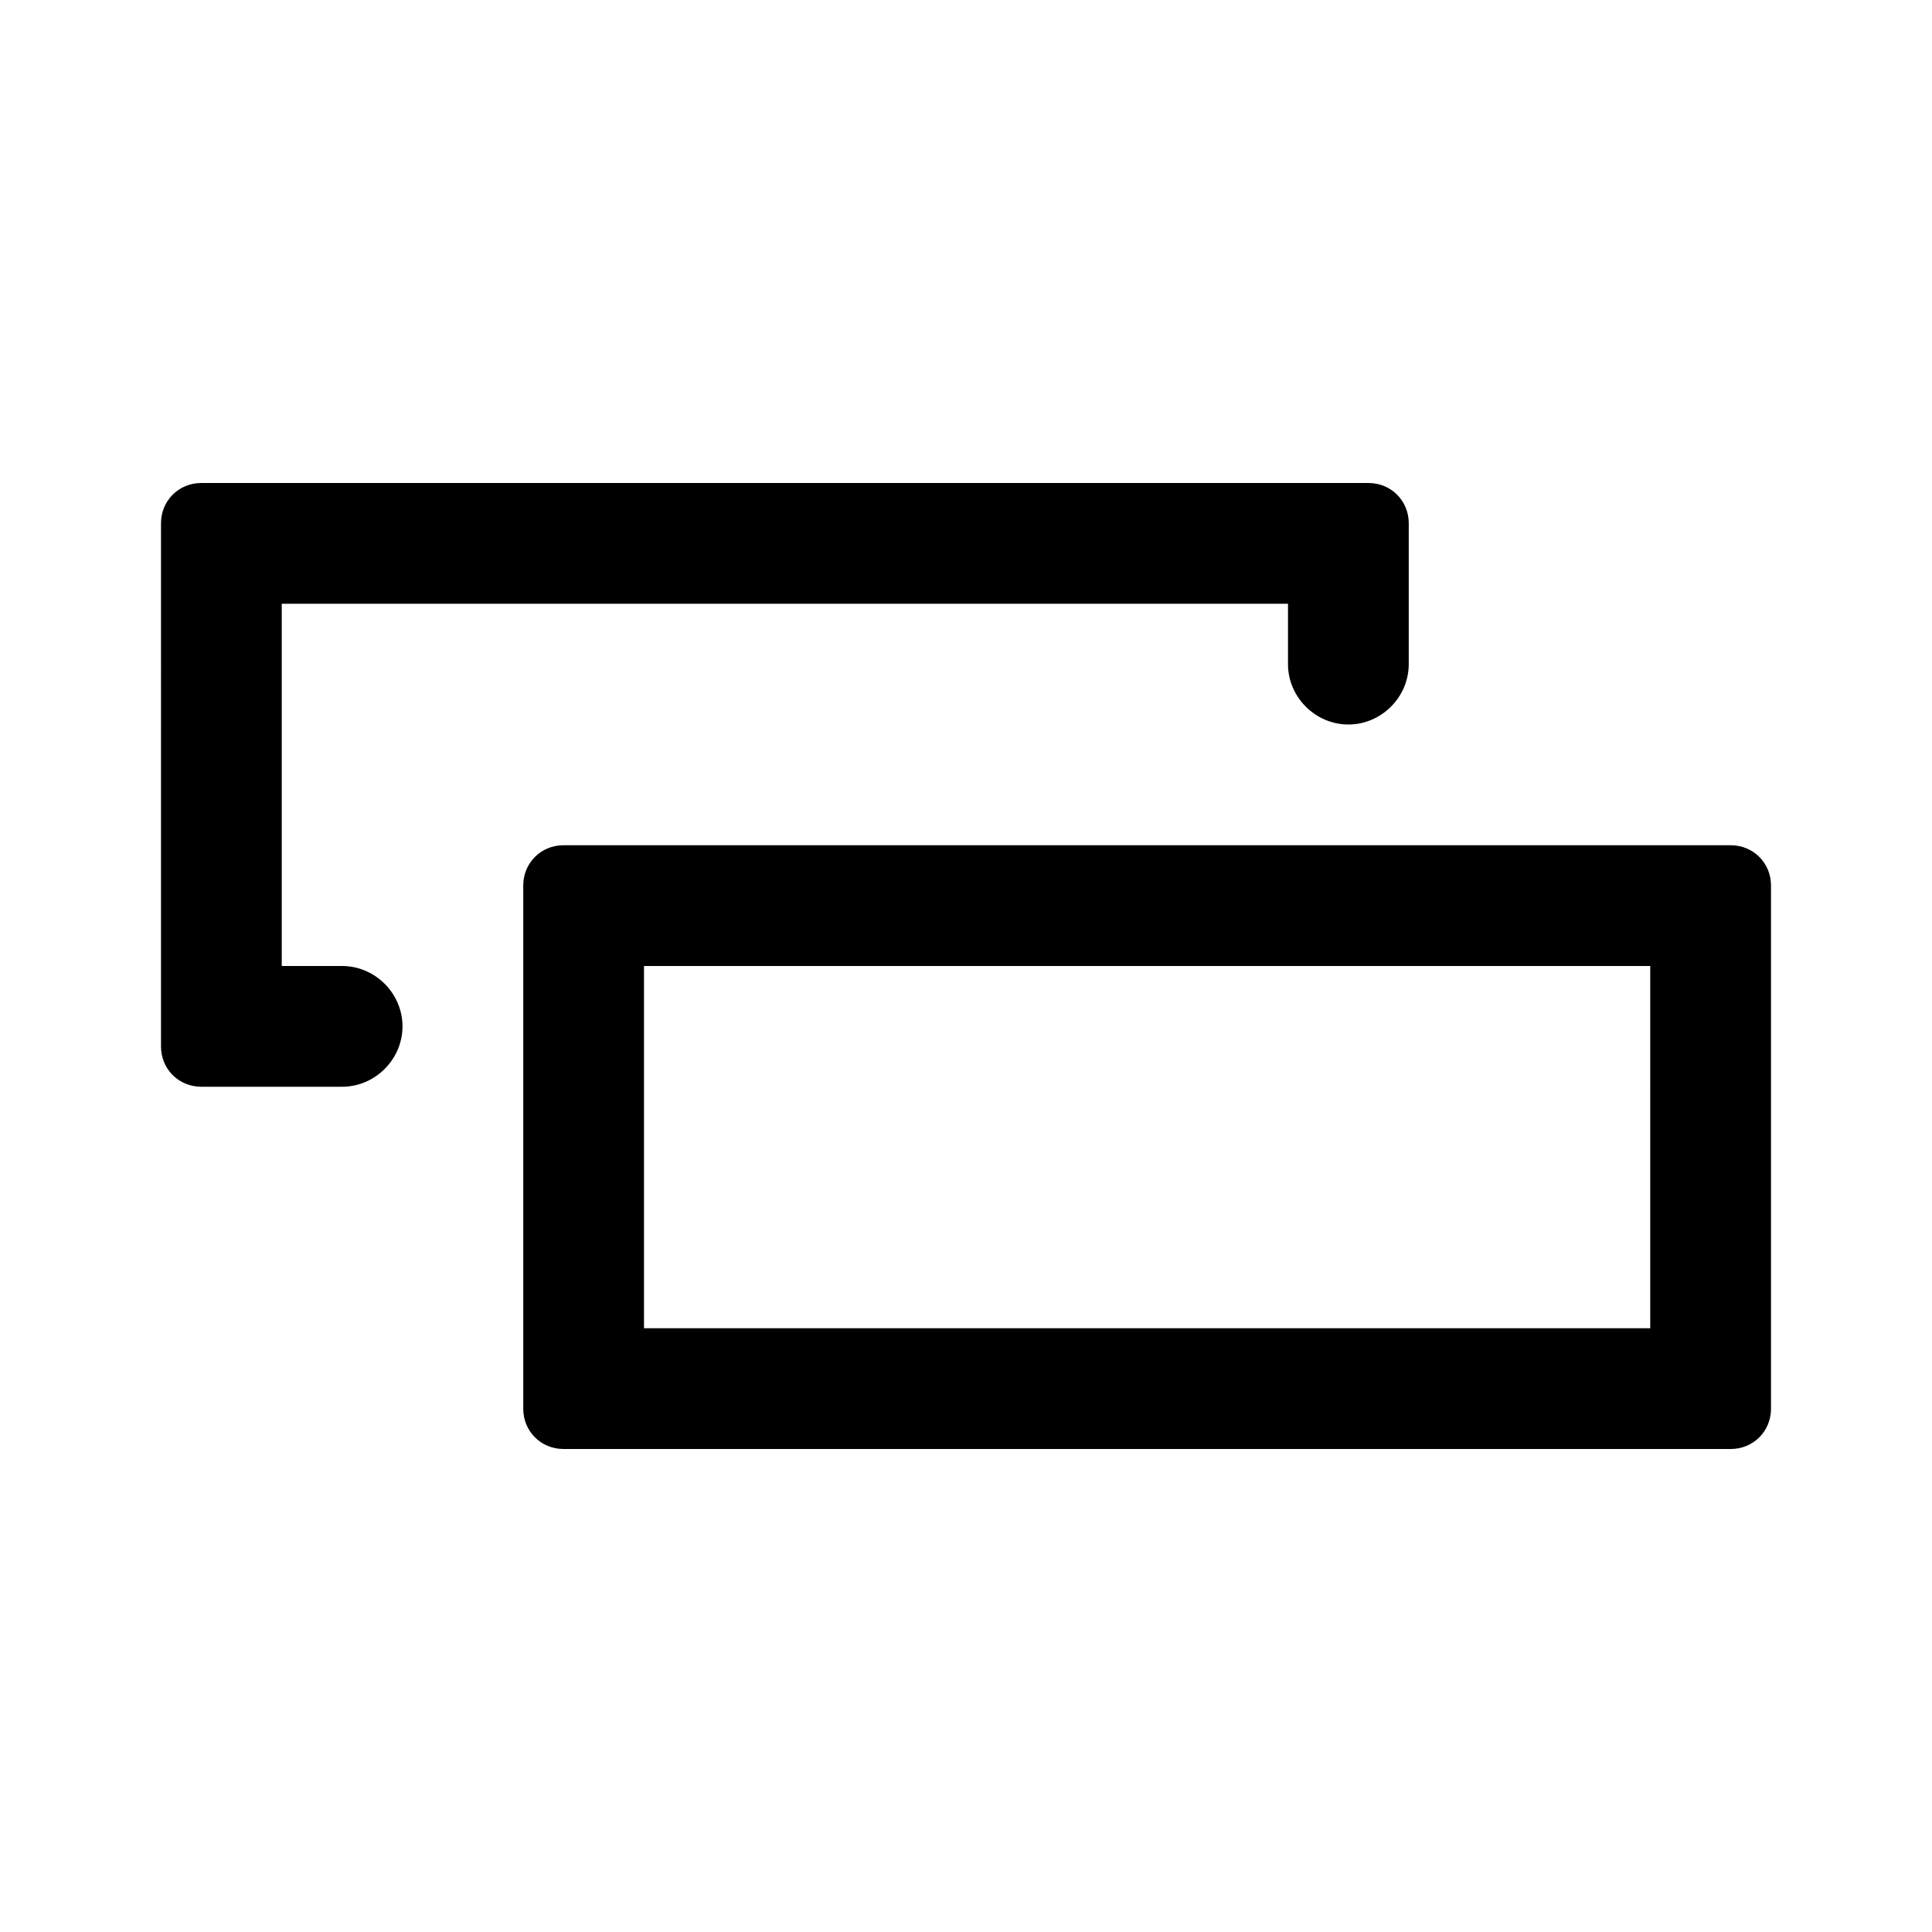 <svg xmlns="http://www.w3.org/2000/svg" width="24" height="24" fill="currentColor" class="mi-solid mi-row-copy" viewBox="0 0 24 24">
  <path d="M21.5 18H7c-.28 0-.5-.22-.5-.5V11c0-.28.22-.5.5-.5h14.5c.28 0 .5.22.5.5v6.5c0 .28-.22.5-.5.5M8 12v4.5h12.5V12zm8.75-3c.41 0 .75-.34.75-.75V6.5c0-.28-.22-.5-.5-.5H2.5c-.28 0-.5.22-.5.5V13c0 .28.22.5.5.5h1.75c.41 0 .75-.34.75-.75S4.66 12 4.25 12H3.5V7.5H16v.75c0 .41.34.75.75.75"/>
</svg>